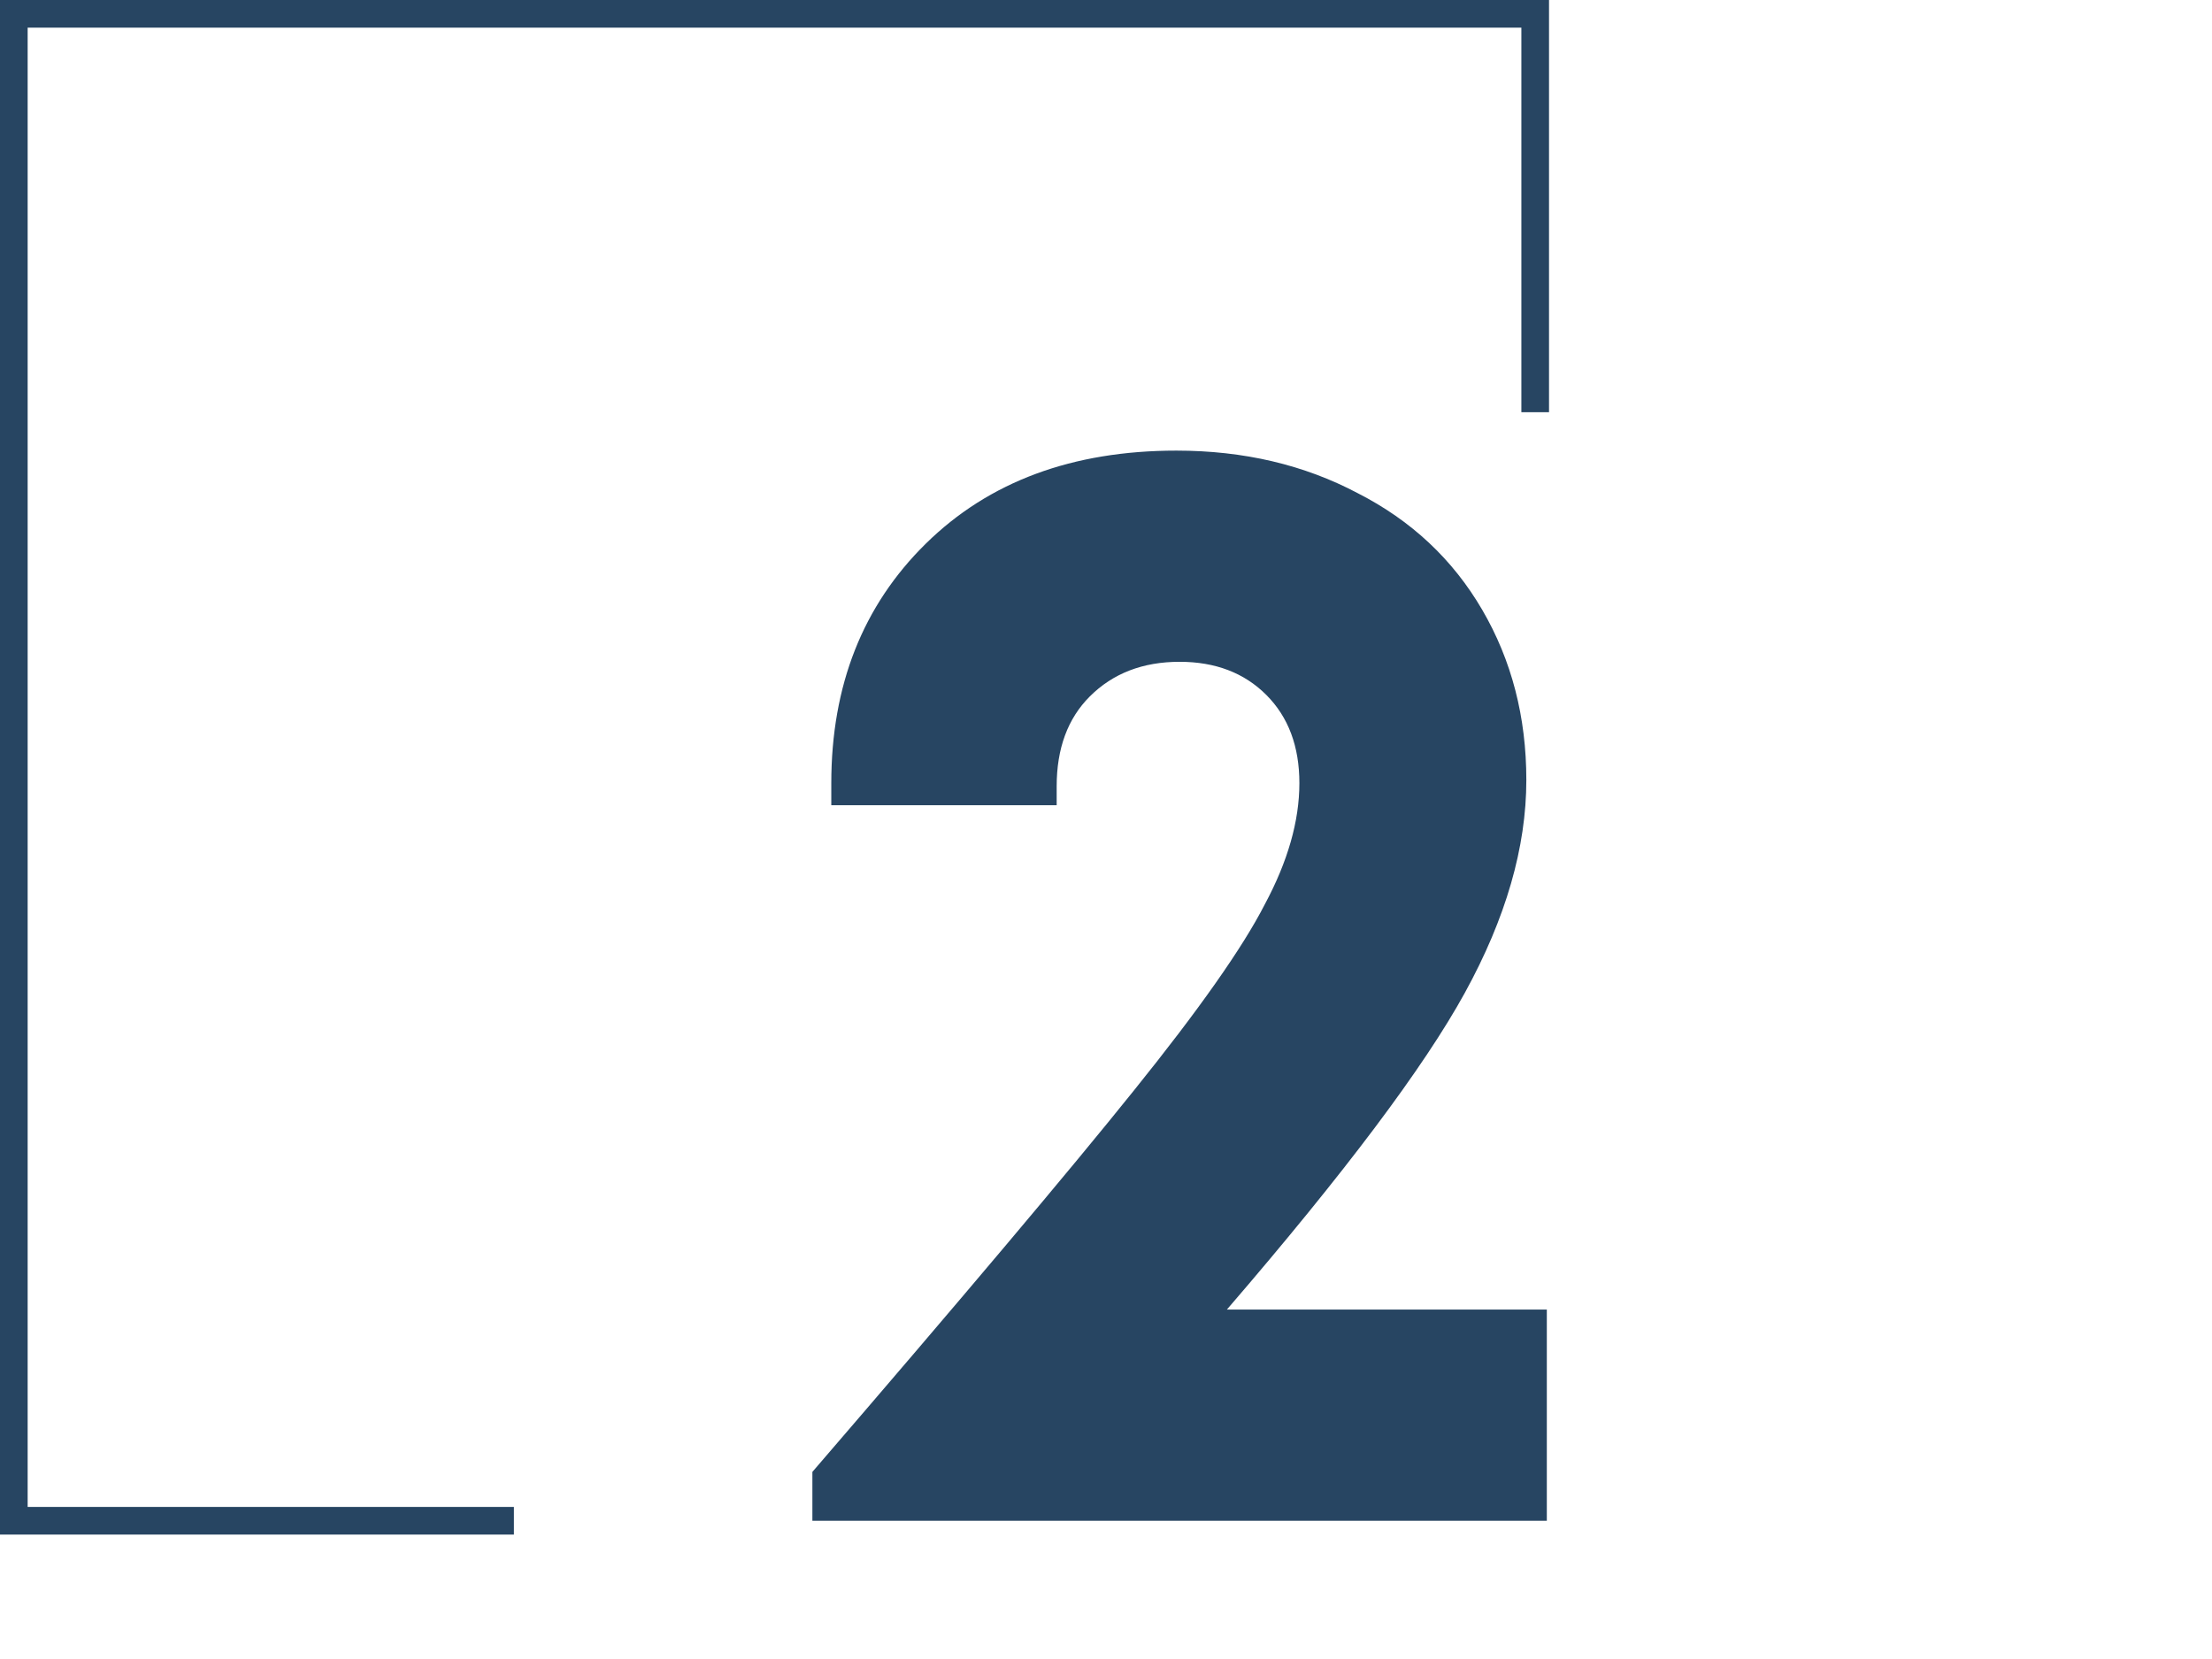 <svg width="160" height="120" viewBox="0 0 160 120" fill="none" xmlns="http://www.w3.org/2000/svg">
<rect width="160" height="120" fill="white"/>
<path d="M37.174 110H1L1 1L111.045 1V29.816" stroke="#274562" stroke-width="2"/>
<path d="M88.744 94.724H111.886V110H58.762V106.466C69.63 93.85 77.382 84.654 82.018 78.878C86.73 73.026 89.884 68.542 91.48 65.426C93.152 62.31 93.988 59.384 93.988 56.648C93.988 53.988 93.19 51.86 91.594 50.264C89.998 48.668 87.908 47.87 85.324 47.87C82.664 47.87 80.498 48.706 78.826 50.378C77.23 51.974 76.432 54.14 76.432 56.876V58.244H60.13V56.648C60.13 49.58 62.41 43.804 66.97 39.32C71.53 34.836 77.572 32.594 85.096 32.594C89.96 32.594 94.33 33.62 98.206 35.672C102.082 37.648 105.084 40.46 107.212 44.108C109.34 47.756 110.404 51.86 110.404 56.42C110.404 61.284 108.922 66.414 105.958 71.81C102.994 77.206 97.256 84.844 88.744 94.724Z" fill="#274562"/>
</svg>
